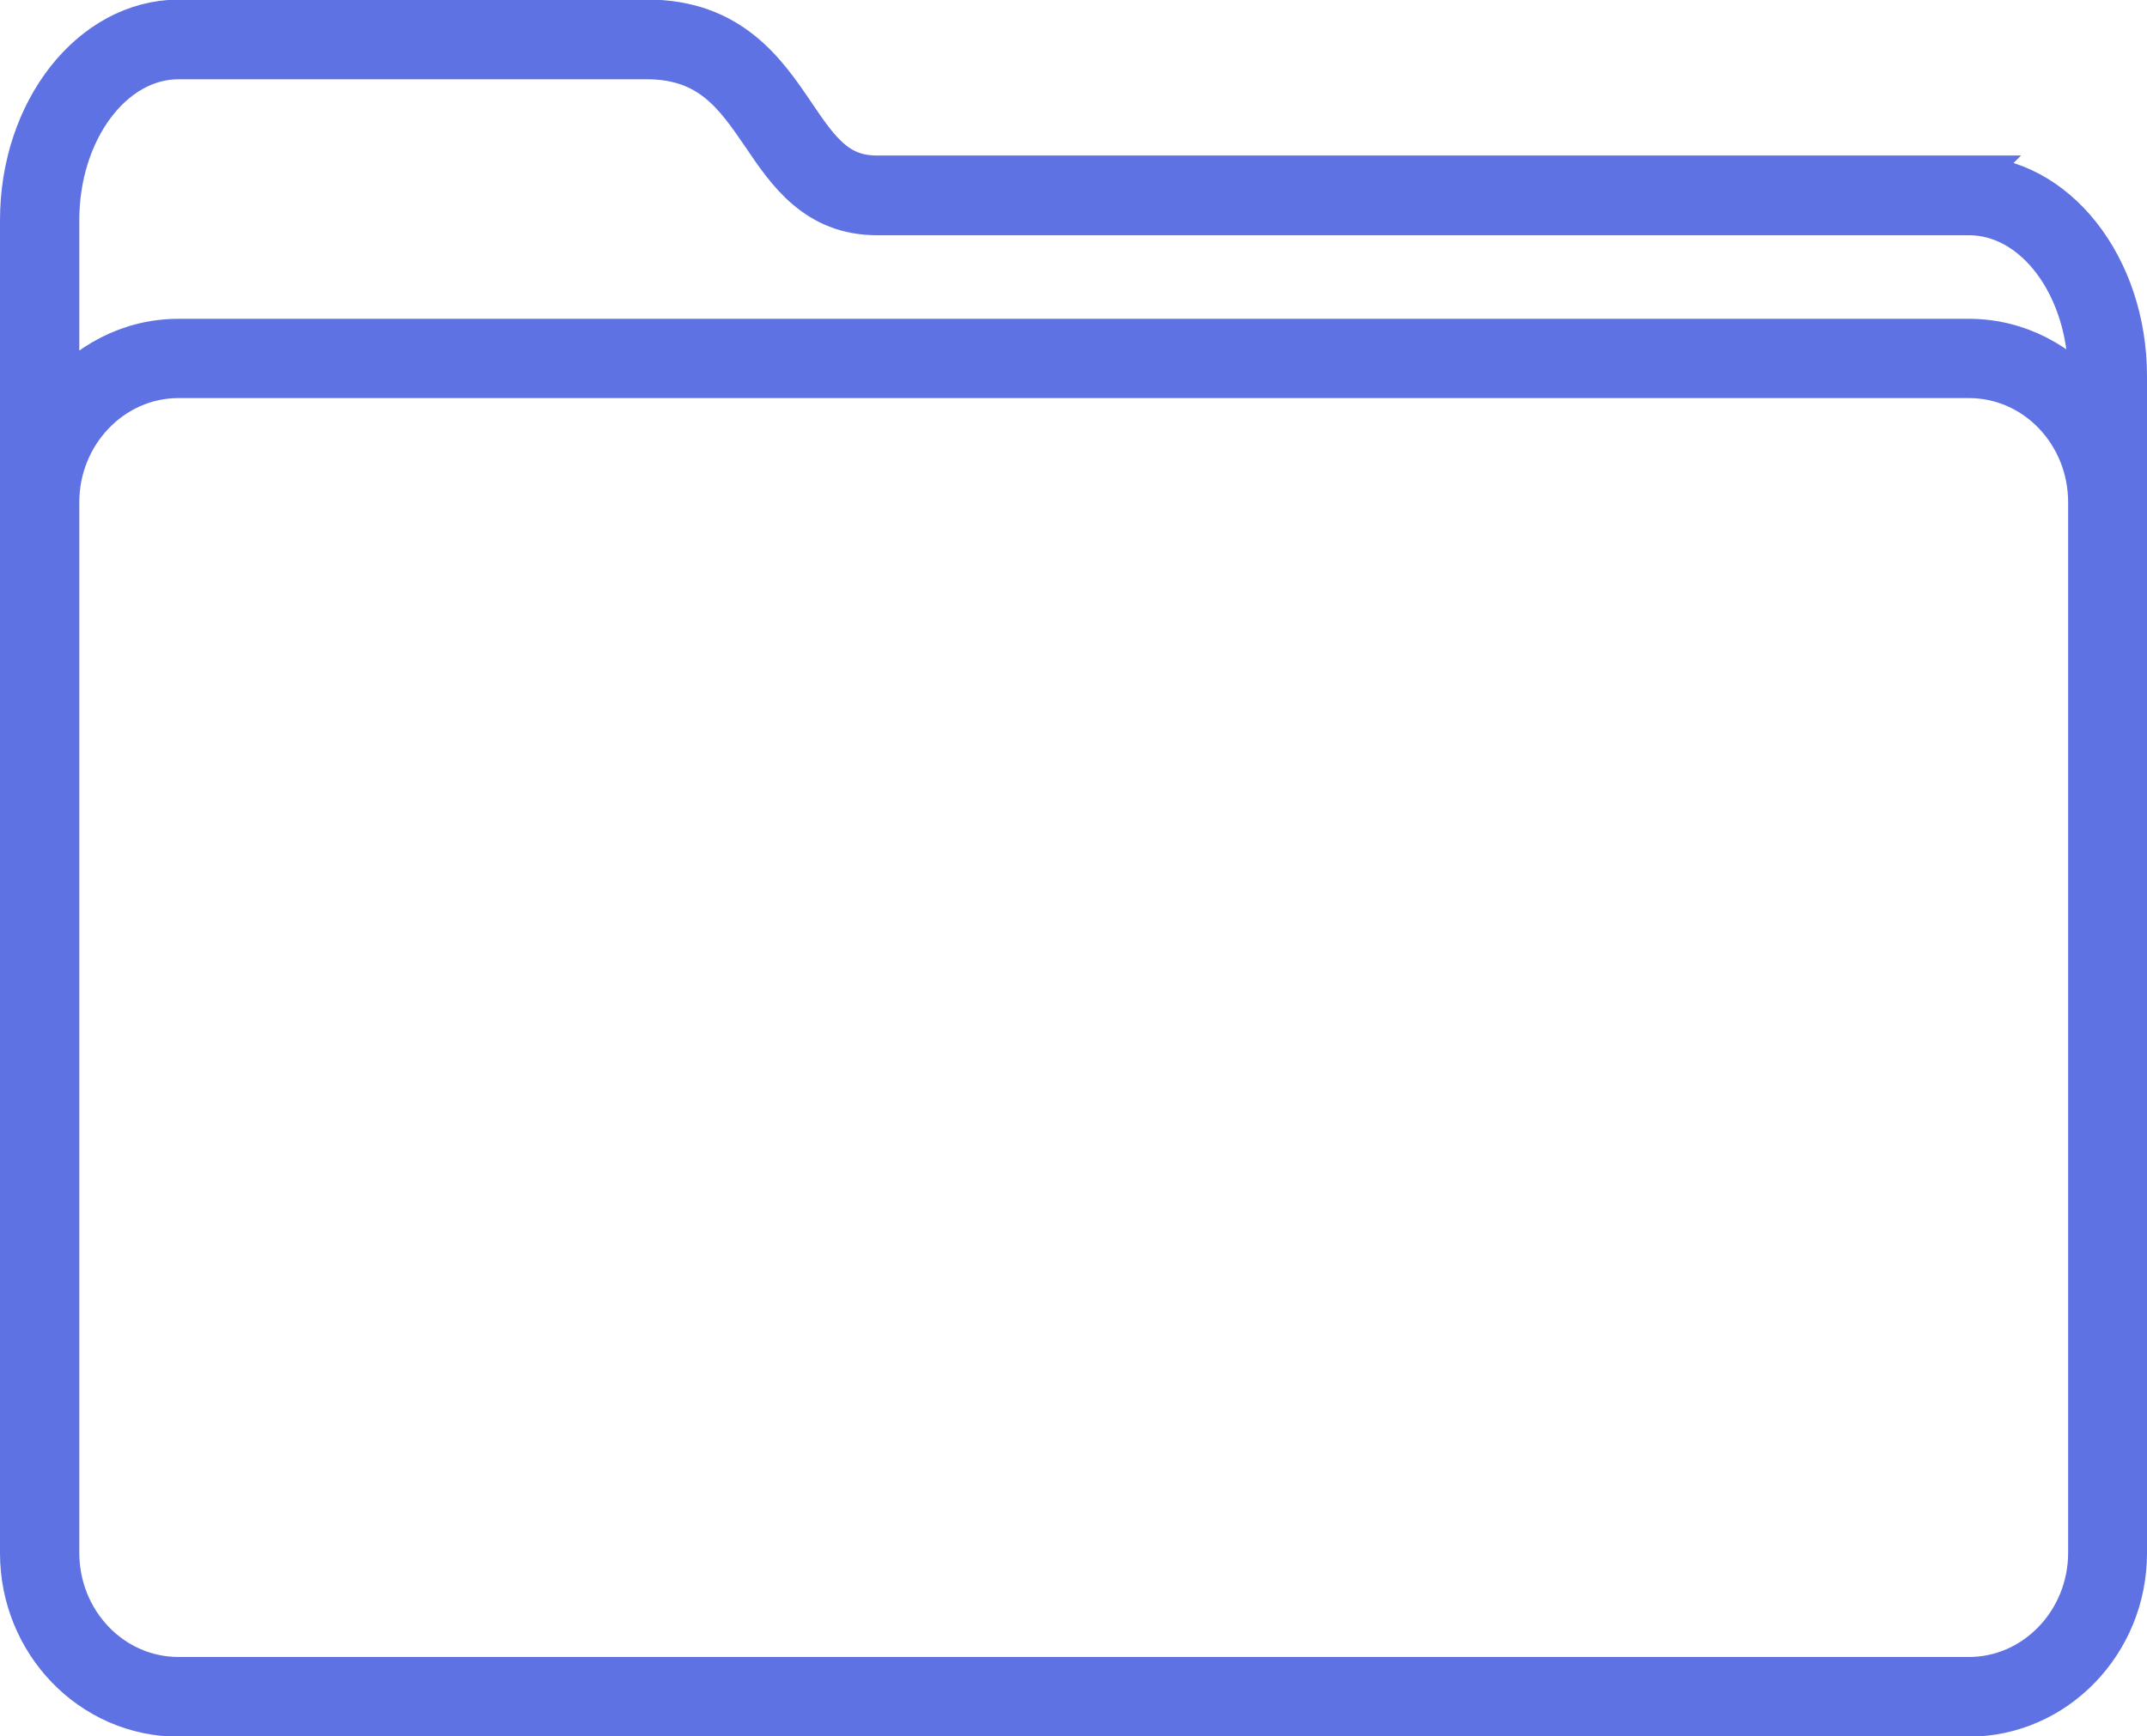 <?xml version="1.0" encoding="UTF-8"?><svg id="Layer_2" xmlns="http://www.w3.org/2000/svg" viewBox="0 0 49.82 40.3"><defs><style>.cls-1{fill:#5e72e4;}.cls-2{fill:none;stroke:#5e72e4;}</style></defs><g id="Layer_1-2"><g><path class="cls-1" d="M48.49,9.29c-.67-.84-1.67-1.39-2.8-1.39H4.14c-1.13,0-2.13,.55-2.8,1.39V5.11c0-2.08,1.26-3.77,2.8-3.77H15.01c1.48,0,2.07,.87,2.7,1.79,.58,.86,1.24,1.83,2.64,1.83h25.34c1.55,0,2.8,1.69,2.8,3.77v.57Zm0,3.04v23.71c0,1.61-1.26,2.92-2.8,2.92H4.14c-1.55,0-2.8-1.31-2.8-2.92V11.66c0-1.61,1.26-2.92,2.8-2.92H45.69c1.55,0,2.8,1.31,2.8,2.92v.68Zm-2.8-8.22H20.35c-.91,0-1.33-.55-1.94-1.46-.65-.96-1.47-2.16-3.39-2.16H4.14C2.13,.5,.5,2.57,.5,5.11v30.94c0,2.07,1.63,3.76,3.64,3.76H45.68c2.01,0,3.64-1.69,3.64-3.76V8.73c0-2.54-1.63-4.61-3.64-4.61h0Z"/><path class="cls-2" d="M48.49,9.29c-.67-.84-1.67-1.39-2.8-1.39H4.14c-1.13,0-2.13,.55-2.8,1.39V5.11c0-2.08,1.26-3.77,2.8-3.77H15.01c1.48,0,2.07,.87,2.7,1.79,.58,.86,1.24,1.83,2.64,1.83h25.34c1.55,0,2.8,1.69,2.8,3.77v.57Zm0,3.04v23.71c0,1.61-1.26,2.92-2.8,2.92H4.14c-1.55,0-2.8-1.31-2.8-2.92V11.66c0-1.61,1.26-2.92,2.8-2.92H45.69c1.55,0,2.8,1.31,2.8,2.92v.68Zm-2.8-8.22H20.35c-.91,0-1.33-.55-1.94-1.46-.65-.96-1.47-2.16-3.39-2.16H4.14C2.13,.5,.5,2.57,.5,5.11v30.94c0,2.07,1.63,3.76,3.64,3.76H45.68c2.01,0,3.64-1.69,3.64-3.76V8.73c0-2.54-1.63-4.61-3.64-4.61h0Z"/></g></g></svg>